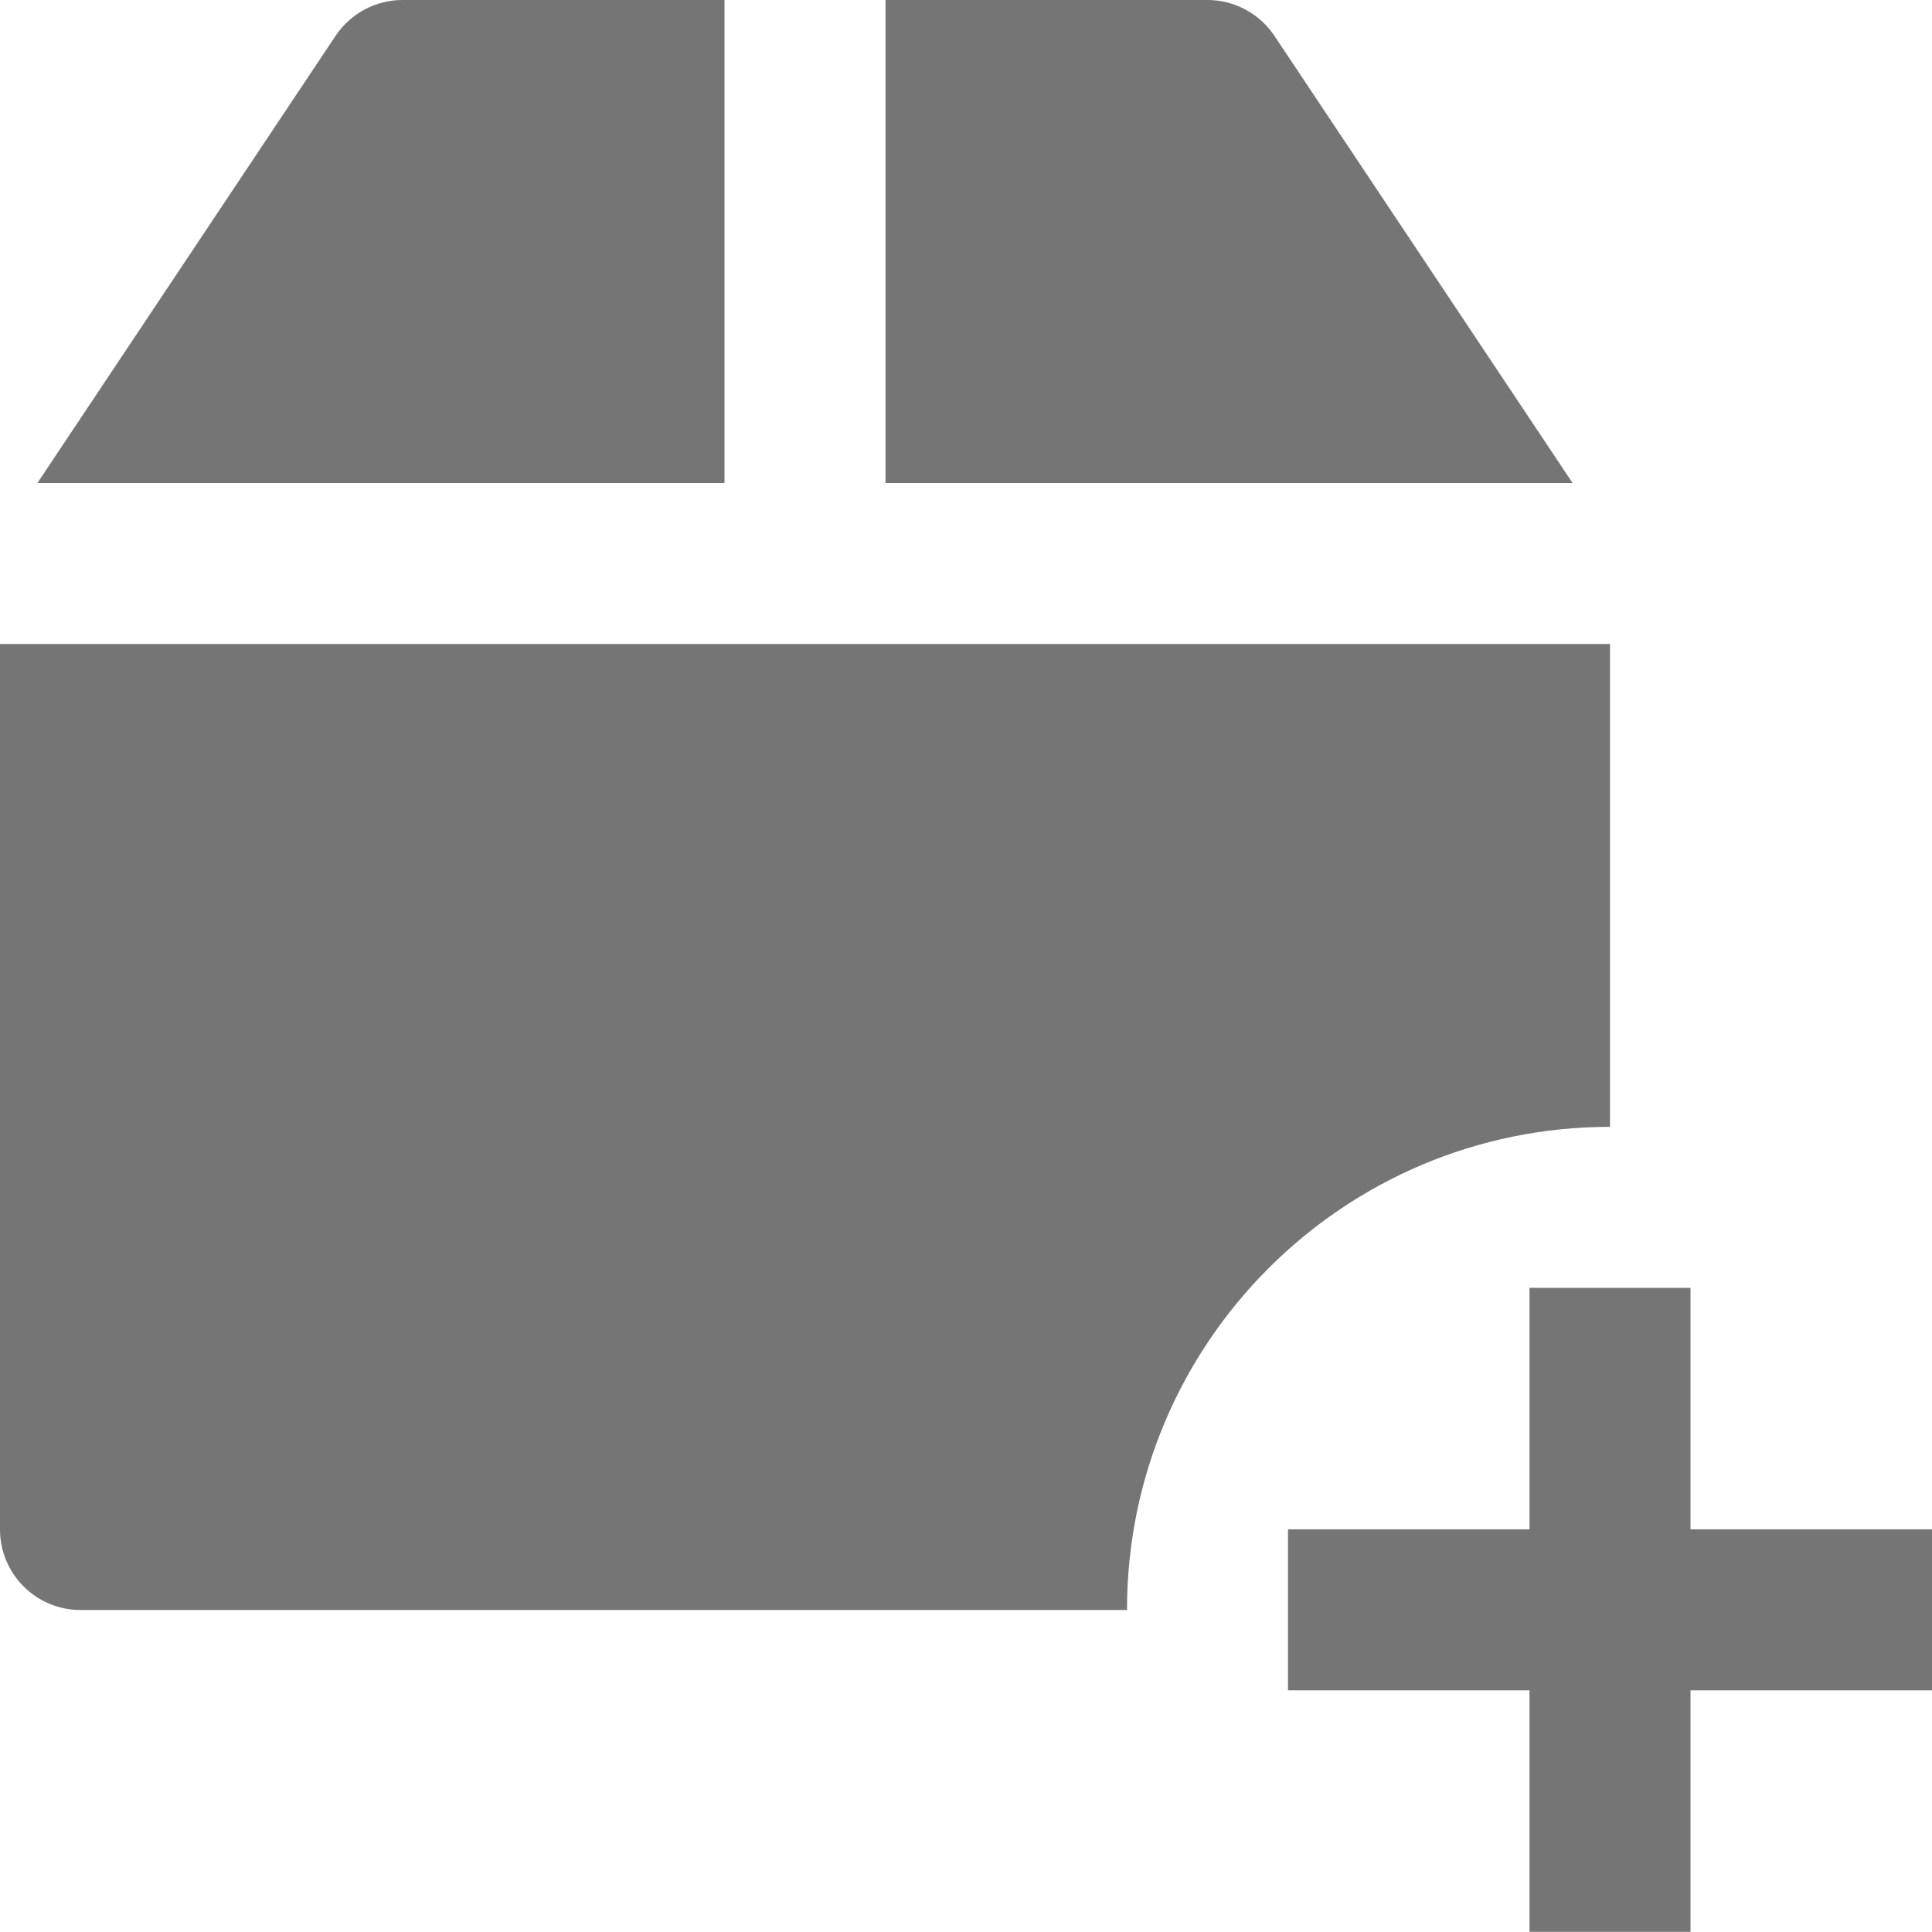 <?xml version="1.0" encoding="utf-8"?>
<!-- Generator: Adobe Illustrator 16.0.0, SVG Export Plug-In . SVG Version: 6.00 Build 0)  -->
<!DOCTYPE svg PUBLIC "-//W3C//DTD SVG 1.1//EN" "http://www.w3.org/Graphics/SVG/1.1/DTD/svg11.dtd">
<svg version="1.1" xmlns="http://www.w3.org/2000/svg" xmlns:xlink="http://www.w3.org/1999/xlink" x="0px" y="0px" width="24px"
	 height="24px" viewBox="0 0 24 24" enable-background="new 0 0 24 24" xml:space="preserve">
<g id="Frames-24px">
	<rect fill="none" width="24" height="24"/>
</g>
<g id="Solid">
	<g>
		<path fill="#757575" d="M15.832,0.446C15.646,0.168,15.334,0,15,0h-4v6h8.535L15.832,0.446z"/>
		<path fill="#757575" d="M9,0H5C4.666,0,4.354,0.168,4.168,0.446L0.465,6H9V0z"/>
		<path fill="#757575" d="M20,8H0v11c0,0.552,0.448,1,1,1h13c0,0,0-0.001,0-0.002c0-3.314,2.687-6,6-6V8z"/>
		<polygon fill="#757575" points="21,18.998 21,15.998 19,15.998 19,18.998 16,18.998 16,20.998 19,20.998 19,23.998 21,23.998 
			21,20.998 24,20.998 24,18.998 		"/>
	</g>
</g>
</svg>
